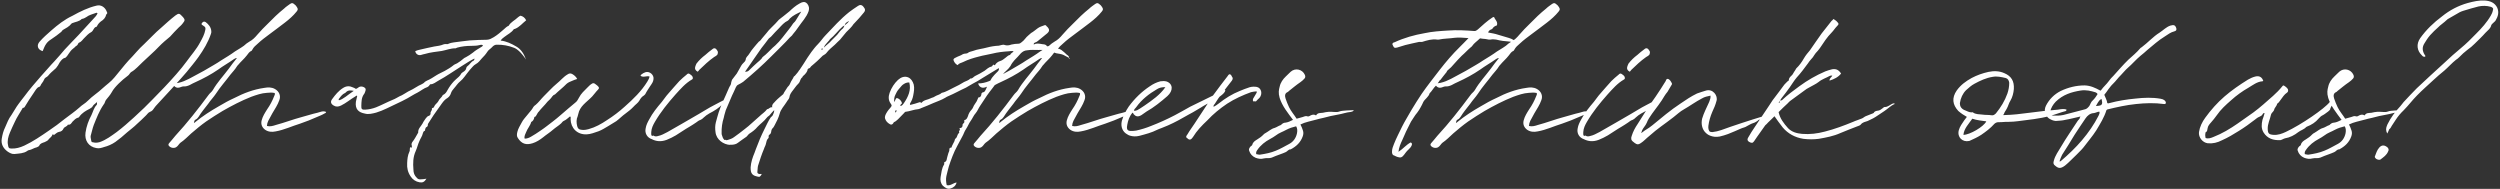 <?xml version="1.0" encoding="UTF-8"?> <svg xmlns="http://www.w3.org/2000/svg" width="728" height="55" viewBox="0 0 728 55" fill="none"><rect x="0" y="0" width="728" height="55" fill="#333333" stroke="none"/> <path d="M4.264 44.84C5.56 44.696 6.856 44.696 7.912 43.976C8.152 43.736 8.536 43.688 8.776 43.64C9.448 43.448 9.928 43.064 10.648 42.92C10.888 42.776 11.224 42.728 11.416 42.44C11.704 41.72 12.472 41.576 13 41.384C13.528 41.144 13.96 40.952 14.248 40.472C14.68 40.04 15.16 39.704 15.304 39.128H15.448C15.592 39.08 15.544 39.224 15.64 39.368C16.168 39.032 16.6 38.504 17.176 38.408C17.848 38.312 18.232 38.024 18.52 37.4C18.76 36.92 19.528 36.872 19.768 36.296C20.536 36.44 20.776 35.864 21.112 35.432C21.592 34.952 22.072 34.424 22.792 34.232C22.984 34.232 23.032 34.088 23.128 33.944C23.896 32.888 24.952 32.264 26.104 31.688C26.392 31.496 26.872 31.256 26.968 30.968C27.256 30.392 27.784 30.248 28.168 29.72C28.312 30.152 28.264 30.44 28.12 30.584C27.304 31.448 27.112 32.504 26.632 33.512C25.768 35.096 25.144 36.872 24.904 38.6C24.568 40.904 25.816 42.728 28.024 43.112C28.84 43.304 29.56 43.064 30.28 42.824C31.432 42.536 32.632 42.008 33.592 41.336C34.744 40.52 35.896 39.56 37 38.552C37.96 37.736 38.968 37.016 39.88 36.104C40.744 35.288 41.656 34.52 42.424 33.704C42.856 33.32 43.144 32.744 43.72 32.552C44.296 32.36 44.584 31.928 44.872 31.496L45.352 30.872C46.36 29.816 53.464 22.088 54.376 20.936C55.528 19.496 56.68 18.152 57.784 16.616C59.272 14.504 60.616 12.296 61.432 9.848C61.528 9.56 61.576 9.32 61.528 9.032C61.432 7.88 60.712 7.064 59.896 6.44C59.512 6.2 59.128 6.248 58.84 6.68C58.552 6.968 58.648 7.208 59.176 7.448C59.176 7.496 59.224 7.496 59.272 7.544C59.8 7.832 59.896 8.12 59.8 8.648C59.56 9.992 58.936 11.144 58.264 12.344C57.208 14.36 55.672 16.04 54.328 17.912C51.064 22.424 44.2 29.192 41.992 31.4C40.984 32.312 40.024 33.272 39.016 34.184C37.384 35.672 35.752 37.112 33.976 38.456C32.44 39.56 30.856 40.76 29.032 41.384C28.312 41.576 27.736 41.624 27.064 41.432C26.824 41.432 26.632 41.336 26.584 41.048C26.536 40.568 26.344 40.088 26.392 39.608C26.728 38.504 26.92 37.4 27.304 36.392C28.12 34.376 28.888 32.312 30.184 30.44C30.568 30.056 30.568 29.432 30.904 29.048C31.48 28.328 32.056 27.704 32.488 26.936C33.016 25.928 33.832 25.064 34.6 24.296C35.416 23.48 36.28 22.76 37.24 22.04C37.672 21.752 37.816 21.224 38.2 20.984C39.496 20.264 40.456 19.064 41.512 18.104C43.096 16.568 44.776 15.176 46.264 13.592C47.272 12.536 48.424 11.576 49.528 10.664C50.344 9.8 51.112 8.888 51.976 8.072C52.408 7.688 52.936 7.208 53.272 6.728C53.896 5.96 53.896 5.72 53.272 4.952C53.176 4.904 53.128 4.856 53.08 4.76C52.216 3.848 52.072 3.8 51.064 4.52C49.576 5.672 48.232 6.92 46.888 8.12C45.16 9.56 43.672 11.24 42.04 12.776C40.36 14.264 39.016 16.04 37.432 17.624C36.04 19.16 34.744 20.888 33.352 22.52C32.344 23.768 31.048 24.632 29.896 25.688C28.552 26.984 26.872 27.992 25.576 29.336C24.856 30.104 23.896 30.536 23.128 31.304C21.784 32.504 20.296 33.512 18.856 34.616C17.32 35.864 15.832 36.968 14.248 38.024C11.944 39.608 9.64 41.192 7.096 42.392C5.848 42.968 4.648 43.304 3.352 43.256C2.584 43.256 2.44 43.016 2.344 42.296C2.056 41.048 2.392 39.8 2.872 38.648C3.352 37.544 3.832 36.44 4.36 35.384C4.936 34.088 5.752 32.984 6.472 31.688C6.52 31.544 6.568 31.4 6.76 31.4C6.952 31.4 7.048 31.256 7.144 31.208C7.96 29.864 8.824 28.472 9.736 27.176C10.072 26.696 10.408 26.072 10.888 25.592C11.128 25.304 11.608 25.352 11.752 25.016C11.992 24.344 12.568 23.912 12.808 23.24C12.904 22.952 13.144 22.664 13.336 22.568C13.864 22.328 14.152 21.896 14.488 21.512C15.064 20.888 15.736 20.408 16.312 19.832C16.744 19.304 17.08 18.776 17.368 18.2C17.8 17.624 18.136 17.048 18.904 16.856C19.144 16.856 19.288 16.52 19.528 16.328C19.912 15.848 20.2 15.272 20.584 14.84C21.016 14.264 21.64 13.976 22.024 13.496C22.216 13.352 22.552 13.208 22.648 12.92C22.744 12.728 22.84 12.488 23.08 12.392C23.752 12.152 24.088 11.48 24.616 11C25.192 10.424 25.768 9.752 26.536 9.368C27.256 8.984 27.256 7.928 28.12 7.784L28.216 7.688C28.456 7.112 28.888 6.632 29.368 6.248C30.136 5.768 30.712 5.192 30.904 4.328C30.952 4.088 31.24 4.04 31.24 3.752L30.952 3.08C30.472 2.072 29.368 1.304 28.12 1.64C25.624 2.216 23.32 3.368 21.064 4.616C18.808 5.672 16.84 7.208 14.92 8.888C13.768 9.896 12.568 10.952 11.56 12.104C10.552 13.208 10.984 14.504 12.424 14.888C13.144 13.016 13.624 12.248 14.92 11.432C15.976 10.76 16.888 10.04 17.848 9.272C17.992 9.128 18.088 8.888 18.28 8.744C19.192 8.216 20.152 7.736 20.824 6.872C20.872 6.776 20.968 6.776 21.064 6.728C21.976 6.344 23.032 6.296 23.8 5.528C23.848 5.48 23.896 5.528 23.992 5.48C24.376 5.432 24.76 5.192 25.096 5C25.96 4.328 26.968 4.136 27.976 3.752C28.12 3.656 28.264 3.752 28.408 3.896C28.12 4.52 27.64 5.048 27.16 5.528L22.84 10.232C21.496 11.576 20.2 13.016 18.856 14.408C17.848 15.56 16.888 16.76 15.832 17.864C14.488 19.256 13.24 20.792 11.896 22.232C10.264 24.104 8.632 25.976 7.144 27.992C6.616 28.712 5.944 29.48 5.416 30.248C4.6 31.304 4.072 32.408 3.352 33.464C2.536 34.52 2.008 35.864 1.48 37.112C1 38.072 0.712 39.176 0.52 40.328C0.232 41.96 0.952 43.208 2.2 44.12C2.824 44.552 3.544 44.936 4.264 44.84ZM28.312 29.72C28.312 29.672 28.312 29.624 28.36 29.624L28.408 29.672L28.36 29.72H28.312ZM51.282 42.872C51.858 42.536 52.05 41.96 52.53 41.576C53.682 40.808 54.642 39.8 55.698 38.84C57.09 37.64 58.53 36.44 60.018 35.384C61.602 34.28 63.186 33.32 64.818 32.312C67.506 30.776 70.242 29.336 73.17 28.184C74.658 27.656 76.098 27.128 77.73 27.032C78.45 26.984 79.218 26.888 79.986 27.08C80.13 27.416 79.986 27.752 79.842 27.992C79.314 29.336 78.642 30.632 77.826 31.784C77.154 32.84 76.482 33.896 76.194 35.048C75.906 36.152 76.29 37.112 77.202 37.784C78.114 38.408 79.17 38.504 80.274 38.264C82.722 37.832 85.026 36.728 87.378 36.008C89.106 35.432 90.738 34.76 92.37 34.04C93.042 33.752 93.81 33.464 94.434 33.08C94.626 32.984 94.962 32.888 94.962 32.6C94.05 32.168 93.234 32.648 92.418 32.84C90.882 33.176 89.346 33.704 87.858 34.088C85.314 34.76 82.866 35.72 80.322 36.392C79.458 36.68 78.642 36.92 77.73 36.68C77.778 36.104 77.874 35.672 78.114 35.192L79.314 32.984C80.034 31.736 80.85 30.584 81.33 29.192C81.858 27.896 81.282 26.6 80.082 25.928C79.074 25.352 78.018 25.4 76.962 25.592C73.842 26.024 70.962 27.128 68.178 28.568C66.69 29.24 65.202 30.056 63.762 30.92C61.314 32.312 59.01 33.8 56.898 35.528C56.754 35.672 56.658 35.816 56.466 35.72C56.562 35.336 56.61 34.952 56.994 34.808C57.33 34.664 57.618 34.328 57.81 34.04C58.626 32.696 59.682 31.448 60.642 30.2C61.314 29.192 62.178 28.328 62.85 27.32C64.146 25.304 65.73 23.576 67.122 21.704C67.746 20.936 68.418 20.264 68.946 19.4C69.042 19.208 69.186 19.064 69.33 18.92C70.098 17.96 71.106 17.144 71.874 16.136C72.258 15.656 72.594 15.032 73.266 14.792C73.314 14.744 73.362 14.6 73.458 14.504C73.842 13.736 74.466 13.208 75.09 12.68C76.146 11.672 77.346 10.808 78.498 9.944C80.034 8.84 81.474 7.688 82.962 6.584C84.21 5.624 85.41 4.568 86.37 3.368C86.802 2.84 86.802 2.6 86.466 2.072C86.274 1.832 86.13 1.544 85.842 1.352C85.266 0.824 85.026 0.776 84.45 1.16C83.874 1.592 83.25 1.976 82.722 2.504C81.042 3.848 79.458 5.384 77.97 6.92C76.914 7.928 75.906 8.984 74.946 10.088C74.274 10.904 73.554 11.624 72.642 12.104C72.306 12.296 72.018 12.488 71.778 12.68C70.818 13.64 69.57 14.216 68.418 14.984C67.122 15.944 65.73 16.76 64.338 17.624C63.666 18.056 62.994 18.536 62.274 18.92C60.354 20.072 58.434 21.176 56.466 22.184C54.546 23.24 52.626 24.296 50.37 24.296C50.61 25.256 51.426 25.784 52.386 25.448C52.722 25.352 53.058 25.16 53.49 25.16C54.114 25.208 54.69 25.016 55.218 24.776C55.842 24.392 56.466 24.152 57.042 23.864C59.25 22.856 61.506 21.656 63.522 20.264C64.962 19.208 66.594 18.296 68.082 17.24C68.322 17.096 68.562 16.904 68.994 16.904C68.13 18.008 67.314 18.968 66.642 19.976C65.058 22.088 63.282 23.96 61.986 26.216C61.65 26.792 61.074 27.128 60.69 27.704C57.666 31.784 54.498 35.816 51.042 39.56C50.466 40.232 49.89 41 49.266 41.672C49.074 41.912 48.978 42.104 49.122 42.392C49.602 43.064 50.61 43.256 51.282 42.872ZM122.213 53.096C123.125 53.24 123.605 52.952 124.181 52.04C123.557 52.184 122.981 52.184 122.309 52.232C121.925 52.232 121.637 52.088 121.397 51.8C120.677 51.128 120.389 50.312 120.389 49.352C120.245 47.528 120.245 45.752 121.061 43.976C121.493 43.016 121.685 42.008 122.165 41C122.453 40.28 122.981 39.608 123.125 38.84C123.221 38.6 123.269 38.216 123.701 38.072C123.845 38.024 123.749 37.832 123.797 37.688C123.893 37.4 123.941 37.064 124.277 36.968C124.469 36.824 124.613 36.68 124.565 36.44C124.565 36.104 124.757 35.864 124.949 35.576C125.381 34.856 125.813 34.232 126.245 33.56C127.061 32.36 127.877 31.256 128.693 30.104C129.173 29.432 129.653 28.904 130.325 28.52C130.805 28.184 131.141 27.704 131.285 27.224C131.477 26.6 131.813 26.168 132.197 25.736C132.821 25.064 133.253 24.296 133.973 23.72C134.501 23.288 134.885 22.856 135.317 22.28C135.797 21.656 136.277 20.984 136.805 20.36C137.381 19.784 137.861 19.016 138.533 18.68C139.349 18.248 139.781 17.576 140.309 17C140.885 16.424 141.413 15.848 141.845 15.176C142.181 14.552 142.853 14.216 143.285 13.736C143.573 13.4 144.053 13.016 144.581 13.016C146.405 12.968 148.133 13.304 149.717 13.928C150.773 14.36 151.541 15.224 152.213 16.04C152.549 16.472 152.885 16.856 153.173 17.336C152.597 15.752 151.781 14.36 150.341 13.544C148.949 12.728 147.509 12.008 145.781 11.816C146.117 11.288 146.549 11 146.933 10.712C147.845 9.992 148.949 9.512 149.621 8.504C149.669 8.456 149.861 8.456 149.957 8.408C151.301 7.88 152.117 6.776 153.221 5.912C152.837 5.144 152.309 4.76 151.589 4.568C151.301 4.664 151.061 4.856 150.821 5.048C149.957 5.912 148.757 6.392 148.133 7.496C147.509 7.736 147.125 8.216 146.597 8.648C145.733 9.416 144.821 10.184 143.813 10.808C143.141 11.192 142.613 11.528 141.797 11.576C140.165 11.576 138.533 11.672 136.805 11.768C135.317 11.912 133.733 12.152 132.149 12.344C131.669 12.44 131.141 12.488 130.661 12.728C130.469 12.824 130.181 12.92 129.989 12.824C129.701 12.776 129.413 12.872 129.173 12.92C128.309 13.304 127.349 13.4 126.437 13.544C125.045 13.784 123.701 14.168 122.309 14.456C121.829 14.552 121.349 14.696 120.917 14.888C121.061 15.752 121.829 16.232 122.645 15.992C123.029 15.896 123.365 15.752 123.749 15.704C125.333 15.224 127.013 15.08 128.645 14.84C129.941 14.6 131.285 14.024 132.677 14.072C132.773 14.024 132.965 13.928 133.109 13.88C134.453 13.496 135.893 13.352 137.285 13.352C138.053 13.304 138.773 13.352 139.493 13.16C139.877 13.064 140.261 12.92 140.645 13.208C140.501 13.496 140.261 13.64 140.069 13.736C139.253 14.216 138.437 14.696 137.717 15.32C137.045 15.848 136.373 16.28 135.653 16.664C135.461 16.76 135.221 16.856 135.125 16.952C134.453 17.528 133.829 18.008 133.109 18.44C132.677 18.632 132.197 18.824 131.909 19.112C131.141 19.736 130.325 20.168 129.509 20.648C128.741 21.08 127.877 21.416 127.109 21.896C126.197 22.472 125.285 23.096 124.325 23.48C124.133 23.576 123.941 23.672 123.749 23.816C123.125 24.584 122.117 24.728 121.397 25.256C120.581 25.784 119.765 26.216 118.853 26.648C118.037 27.08 117.269 27.704 116.357 28.04C115.685 28.376 115.061 28.808 114.389 29.048C112.757 29.72 111.173 30.584 109.493 31.256C108.485 31.64 107.429 31.88 106.325 31.928C105.413 31.976 105.173 31.784 105.221 30.824C105.269 29.624 105.221 28.472 105.989 27.416C106.229 27.176 106.277 26.792 106.421 26.456C106.469 26.264 106.517 26.072 106.469 25.88C106.181 25.256 105.125 25.016 104.549 25.352C104.213 25.544 104.021 25.784 103.637 25.88C103.397 25.688 103.109 25.592 102.773 25.448C101.861 25.016 100.949 24.968 99.941 25.592C98.597 26.408 97.637 27.608 96.725 28.856C96.149 29.624 96.341 30.248 97.157 30.728C97.829 31.16 98.549 31.112 99.317 30.728C100.805 30.008 102.053 28.904 103.541 28.04C103.637 27.944 103.781 27.752 104.021 27.944C103.925 28.472 103.733 29.048 103.637 29.624C103.349 31.832 104.453 32.744 106.277 33.08C107.285 33.368 108.437 33.08 109.541 32.792C111.653 32.168 113.573 31.064 115.589 30.152C116.597 29.72 117.653 29.144 118.661 28.616C119.621 28.088 120.533 27.464 121.541 26.984C122.549 26.456 123.413 25.688 124.469 25.352C124.757 25.208 124.949 25.016 125.093 24.776C125.189 24.68 125.189 24.536 125.381 24.536C126.245 24.536 126.869 23.912 127.589 23.528C129.989 22.232 132.197 20.648 134.501 19.208C135.749 18.44 136.853 17.672 138.149 17.048C138.197 17.336 138.005 17.624 137.909 17.672C137.141 17.96 136.805 18.824 136.085 19.304C135.989 19.4 135.845 19.496 135.797 19.736C135.749 20.312 135.317 20.696 134.837 20.984C134.645 21.128 134.357 21.272 134.261 21.512C133.925 22.184 133.301 22.616 132.773 23.096C131.957 23.816 131.285 24.68 130.757 25.496C130.229 26.264 129.989 27.224 128.981 27.656C128.933 27.656 128.933 27.704 128.933 27.704C128.645 28.376 127.925 28.76 127.637 29.48C127.349 30.008 126.821 30.296 126.533 30.824C126.389 31.064 126.389 31.4 125.957 31.448C125.861 31.448 125.765 31.544 125.765 31.592C125.909 32.168 125.285 32.504 125.381 32.984C125.381 33.368 125.237 33.56 124.949 33.704C124.469 33.8 124.229 34.184 123.941 34.52C123.653 35 123.269 35.432 123.077 35.912C122.597 36.824 121.685 37.448 121.781 38.6C121.781 38.648 121.733 38.648 121.733 38.696C121.157 39.656 120.725 40.568 120.053 41.384C119.861 41.72 119.765 42.056 119.909 42.392C119.957 42.632 120.005 42.872 119.717 43.064C119.621 43.016 119.717 42.824 119.573 42.824C119.141 43.208 119.477 43.736 119.237 44.12C118.709 45.224 118.613 46.376 118.565 47.48C118.469 48.92 118.757 50.168 119.573 51.368C120.149 52.28 121.061 52.904 122.213 53.096ZM98.693 29.192C98.549 29 98.597 28.856 98.789 28.664C99.269 28.04 99.701 27.416 100.469 27.08C100.565 27.032 100.661 26.984 100.709 26.888C101.381 26.168 102.197 26.312 103.013 26.456C101.285 27.608 99.845 29 98.693 29.192ZM155.07 41.72C156.174 41.384 157.23 40.712 158.142 39.992C159.054 39.224 160.11 38.6 161.022 37.784C161.79 37.112 162.654 36.632 163.422 35.912C163.662 35.576 163.95 35.288 164.286 35.144C164.766 34.952 165.15 34.568 165.534 34.28C165.726 34.136 165.822 33.896 166.11 33.944C166.254 34.184 166.158 34.472 166.158 34.712C166.206 37.256 168.03 39.224 170.814 39.128C172.014 39.08 173.166 38.6 174.318 38.216C175.326 37.832 176.19 37.256 177.102 36.728L179.454 35.288C180.414 34.568 181.23 33.704 182.19 33.032C182.958 32.456 183.774 31.832 184.446 31.112C185.022 30.44 185.79 30.008 186.222 29.24C186.51 28.664 186.942 28.136 187.518 27.8C187.662 27.704 187.806 27.512 187.902 27.416C188.334 26.552 188.862 25.832 189.342 25.064C189.774 24.44 190.254 23.816 190.302 23.048C190.494 21.8 189.15 20.648 187.95 21.032C187.518 21.176 187.086 21.416 186.75 21.704C186.606 21.848 186.51 21.944 186.558 22.088C187.374 22.664 188.238 21.992 189.15 22.28C189.054 22.856 188.766 23.288 188.526 23.72C186.798 26.552 184.398 28.856 181.902 31.064C180.318 32.504 178.542 33.848 176.718 35C175.086 36.104 173.358 37.064 171.438 37.592C170.718 37.784 169.998 37.928 169.23 37.784C168.51 37.736 168.222 37.304 168.078 36.728C167.838 35.768 167.79 34.76 168.222 33.848C168.27 33.608 168.366 33.368 168.414 33.128C168.606 32.12 169.182 31.256 169.854 30.536C170.67 29.672 171.63 28.952 172.446 28.088C173.022 27.464 173.502 26.744 174.126 26.12C174.606 25.64 174.462 25.4 173.934 24.92L173.502 24.584C172.926 24.104 172.686 24.104 172.11 24.536C171.726 24.776 171.438 25.16 171.054 25.496C170.142 26.408 169.182 27.272 168.606 28.424C168.318 28.952 168.03 29.528 167.55 29.864C166.83 30.44 166.158 31.016 165.486 31.592C163.998 32.84 162.558 34.184 160.974 35.384C159.822 36.248 158.67 37.208 157.422 38.024C156.51 38.648 155.598 39.272 154.638 39.8C154.062 40.136 153.438 40.376 152.814 40.376C152.718 40.232 152.718 40.136 152.718 40.04C152.718 39.464 153.006 38.984 153.198 38.504C153.582 37.448 154.398 36.632 154.686 35.528C155.262 35.24 155.502 34.712 155.598 34.136C155.598 34.04 155.694 34.04 155.79 33.992C156.078 33.944 156.078 33.656 156.222 33.512C156.462 33.128 156.606 32.744 156.942 32.456C157.47 31.736 158.142 31.112 158.766 30.392C159.198 29.864 159.63 29.336 160.158 28.904C160.686 28.424 160.878 27.704 161.598 27.512C162.654 26.456 163.902 25.544 164.958 24.44C165.438 24.008 166.014 23.768 166.638 23.528C167.07 23.336 167.55 23.144 168.078 23C167.742 22.328 167.214 21.896 166.638 21.56C166.206 21.32 165.774 21.32 165.294 21.656C164.046 22.376 163.182 23.528 162.078 24.392C160.734 25.496 159.582 26.84 158.382 27.992C157.518 28.856 156.846 29.816 155.982 30.536C155.598 30.776 155.31 31.112 155.118 31.496C154.686 32.216 154.014 32.84 153.486 33.56C152.958 34.232 152.334 34.856 151.95 35.624C151.47 36.536 150.894 37.4 150.654 38.408C150.51 39.032 150.414 39.656 150.798 40.184C151.902 41.912 153.198 42.296 155.07 41.72ZM203.187 20.888C203.379 20.744 203.475 20.504 203.619 20.36C204.963 19.064 206.355 17.72 207.939 16.616C208.275 16.424 208.611 16.232 208.851 15.992C208.947 15.8 209.043 15.56 209.043 15.368C209.091 15.128 208.995 14.84 208.851 14.696C208.515 14.072 207.987 13.832 207.459 14.312C206.739 14.84 206.019 15.416 205.395 15.992C204.435 16.712 203.571 17.528 202.803 18.536C202.659 18.824 202.515 19.208 202.419 19.544C202.275 20.168 202.611 20.6 203.187 20.888ZM211.779 28.664C210.483 29.288 209.187 29.96 207.843 30.68C206.403 31.4 204.963 32.36 203.523 33.176C200.451 34.952 197.427 36.728 194.355 38.456C193.443 38.936 192.579 39.416 191.618 39.608C191.283 39.704 190.803 39.848 190.227 39.464L189.843 39.608C189.747 39.368 189.651 39.224 189.651 39.224C189.651 38.888 189.603 38.648 189.651 38.408C189.699 37.352 190.179 36.392 190.707 35.48C192.387 32.6 194.499 30.008 196.707 27.512C198.195 25.88 199.587 24.248 201.507 23.144C201.651 23.096 201.795 22.856 201.747 22.712C201.747 22.088 201.219 21.848 200.787 21.512C200.403 21.272 200.163 21.512 199.923 21.752C199.203 22.328 198.483 22.952 197.811 23.624C196.755 24.824 195.651 26.024 194.595 27.272C193.923 27.992 193.347 28.904 192.723 29.672C191.331 31.304 190.035 32.888 189.027 34.808C188.595 35.576 188.163 36.44 188.019 37.352C187.683 38.84 188.499 40.088 189.795 40.52C191.091 41.192 192.531 41.336 194.163 40.712C195.027 40.376 195.987 39.896 196.803 39.416C198.147 38.6 199.395 37.688 200.835 36.872C201.411 36.488 202.131 36.104 202.707 35.672C203.139 35.336 203.523 35.048 204.003 34.904C204.291 34.76 204.627 34.568 204.915 34.232C205.395 33.8 205.923 33.368 206.547 33.032C207.987 32.312 209.427 31.4 210.579 30.152C210.675 30.008 210.867 29.864 211.059 29.912C211.971 29.96 212.163 29.336 212.643 28.808C212.307 28.616 212.115 28.52 211.779 28.664ZM251.32 1.832C250.936 1.4 250.408 1.304 249.832 1.736C248.92 2.312 248.056 2.936 247.288 3.512C244.744 5.528 242.632 7.928 240.472 10.184C239.608 11.048 239.032 12.008 238.168 12.872C237.448 13.592 236.872 14.36 236.248 15.176L235.096 16.856C234.376 18.008 233.656 19.16 232.888 20.264C232.84 20.312 232.792 20.408 232.744 20.456C232.696 20.456 232.696 20.504 232.648 20.552C232.36 21.128 231.832 21.56 231.448 22.088C231.4 22.088 231.352 22.136 231.304 22.184C231.112 22.28 231.064 22.568 230.968 22.712C230.968 22.76 230.968 22.76 230.92 22.808C230.536 23.384 230.2 23.96 229.96 24.584C229.768 25.016 229.336 25.256 229.192 25.592C228.856 26.168 228.376 26.744 228.088 27.416C227.368 28.04 226.552 28.664 225.88 29.384C225.496 29.912 224.68 30.296 224.872 31.256C224.2 31.064 223.912 31.832 223.384 31.784C222.76 32.648 221.848 33.176 221.128 33.896C219.64 35.144 218.344 36.488 216.856 37.592C215.8 38.408 214.792 39.224 213.736 39.944C213.16 40.376 212.536 40.568 211.912 40.76C211.672 40.856 211.48 40.856 211.24 40.712C211.144 40.712 211 40.712 210.904 40.76L210.76 40.52C210.52 40.28 210.376 39.848 210.184 39.224C210.136 39.08 210.136 38.936 210.136 38.792C210.088 37.256 210.28 35.768 210.76 34.28C210.856 33.752 211 33.272 211.144 32.792C211.24 32.552 211.24 32.36 211.336 32.12L213.16 27.848C213.544 27.032 213.928 26.264 214.264 25.448C214.408 25.16 214.6 24.824 214.936 24.68C215.464 24.44 215.992 24.104 216.424 23.816C217.816 22.616 219.304 21.416 220.648 20.168C221.992 18.968 223.288 17.72 224.584 16.424C225.976 15.08 227.32 13.688 228.712 12.296C229.144 11.864 229.576 11.336 230.008 10.904C230.296 10.616 230.68 10.376 230.872 9.992C231.448 9.32 231.976 8.648 232.456 7.928C233.512 6.344 234.856 5.048 235.48 3.224C235.72 2.36 235.576 1.784 235.096 1.112C234.616 0.584 234.184 0.44 233.416 0.728C233.272 0.824 233.032 0.92 232.84 1.016C231.688 1.64 230.776 2.456 229.864 3.32L228.136 4.712C227.704 5.096 227.176 5.384 226.792 5.768C226.168 6.536 225.4 7.256 224.728 7.928C224.104 8.504 223.624 9.08 223.144 9.704C222.664 10.184 222.28 10.808 221.848 11.24C221.656 11.528 221.416 11.816 221.128 12.056C221.128 12.056 221.08 12.056 221.08 12.008C220.6 12.584 220.072 13.112 219.592 13.736C219.064 14.36 218.584 14.984 218.152 15.704C217.864 16.28 217.192 16.568 217.144 17.384C217.096 17.72 216.712 18.152 216.424 18.392C215.944 18.824 215.704 19.4 215.368 19.976C215.128 20.456 214.84 20.936 214.552 21.416C214.072 22.088 213.592 22.616 213.16 23.24C213.016 23.528 213.016 23.816 212.92 24.056C212.92 24.344 212.824 24.536 212.728 24.776C212.584 25.064 212.392 25.256 212.296 25.544C211.672 26.984 211.048 28.424 210.376 29.864C209.944 30.824 209.608 31.784 209.272 32.744C208.984 33.752 208.696 34.664 208.456 35.624C208.216 36.584 208.216 37.496 208.36 38.504C208.6 40.664 210.664 42.104 212.632 42.2C212.584 42.2 212.536 42.152 212.488 42.152H213.112C213.736 42.104 214.36 42.008 214.888 41.576C215.704 40.952 216.568 40.376 217.384 39.8C217.72 39.512 217.864 39.176 218.2 38.936C219.112 38.36 219.928 37.736 220.6 36.92C221.416 36.056 222.472 35.336 223.24 34.328C223.528 33.896 224.056 33.752 224.344 33.272C224.68 32.84 225.064 32.456 225.448 32.072V32.168C225.448 32.648 225.256 33.032 225.064 33.464C224.968 33.8 224.632 33.944 224.44 34.184C223.672 35.288 223.192 36.488 222.568 37.688C221.656 39.512 220.84 41.432 220.12 43.4C219.976 43.784 219.88 44.12 219.736 44.456C219.16 45.8 218.68 47.24 218.584 48.728C218.584 49.496 218.584 50.312 219.256 50.888C219.64 51.176 220.072 51.32 220.552 51.416C221.224 51.608 221.368 51.464 221.8 50.744C221.704 50.552 221.416 50.696 221.224 50.696C220.744 50.6 220.456 50.456 220.552 49.928C220.648 49.352 220.6 48.776 220.744 48.248C221.272 46.568 221.8 44.936 222.472 43.352C222.616 42.824 222.952 42.392 223.048 41.816C223.192 41.288 223.24 40.76 223.624 40.376C223.816 40.232 223.912 39.944 223.816 39.656C223.816 39.464 223.912 39.32 224.056 39.224C224.44 38.984 224.536 38.648 224.584 38.264C224.632 37.832 224.776 37.544 225.064 37.256C225.304 37.064 225.4 36.728 225.592 36.44C226.168 35.384 226.696 34.328 227.032 33.128C227.368 31.784 228.376 30.824 229.048 29.72C229.288 29.24 229.768 28.856 229.864 28.376C229.96 27.464 230.488 26.84 230.968 26.216C231.448 25.64 231.832 24.968 232.456 24.392C232.648 24.152 232.84 23.96 232.936 23.624C233.032 23.288 233.224 22.952 233.416 22.664C233.464 22.664 233.512 22.616 233.56 22.616C233.656 22.472 233.752 22.328 233.8 22.184C233.992 21.992 234.136 21.848 234.328 21.704C234.712 21.272 235.144 20.792 235.192 20.168C235.24 20.12 235.288 20.072 235.336 20.024L235.384 19.976C235.768 19.88 236.008 19.64 236.152 19.352C236.728 18.824 237.4 18.344 237.976 17.768C238.552 17.288 238.984 16.76 239.56 16.232C239.848 15.992 240.328 15.848 240.616 15.464C241.336 14.504 242.248 13.784 243.112 13.016C243.592 12.488 244.072 12.104 244.6 11.576C245.176 10.856 245.8 10.088 246.424 9.368C247.24 8.552 248.008 7.88 248.584 6.968C248.68 6.872 248.776 6.824 248.824 6.728C249.736 5.768 250.696 4.76 251.512 3.704C252.088 3.032 251.992 2.6 251.32 1.832ZM217.96 19.448C218.008 19.4 220.984 15.032 221.752 13.976C222.472 13.112 223.144 12.152 223.816 11.288C224.056 11 224.392 10.856 224.536 10.664C225.352 9.8 226.072 8.936 226.888 8.168C227.608 7.4 228.376 6.488 229.432 6.008C229.624 5.912 229.816 5.624 229.96 5.432C230.92 4.472 232.12 3.944 233.32 3.368C233.176 3.656 233.032 3.896 232.84 4.136C232.504 4.76 232.072 5.336 231.688 6.008C231.496 6.344 231.208 6.536 230.968 6.824C230.584 7.448 230.152 7.976 229.72 8.552C228.424 10.136 227.272 11.864 225.736 13.256C225.496 13.448 225.208 13.688 225.016 13.88C224.104 14.744 223.24 15.752 222.136 16.568C221.896 16.76 221.848 17.048 221.656 17.192C221.368 17.528 220.936 17.864 220.552 18.2C219.736 18.968 218.872 19.688 218.104 20.504C217.816 20.792 217.432 20.936 216.952 20.888L217.96 19.448ZM245.992 7.352C246.136 6.728 246.376 6.584 247.24 6.104C247.096 6.488 246.424 7.064 245.992 7.352ZM245.416 8.312C244.792 8.792 244.312 9.464 243.784 10.136C243.304 10.664 242.68 11.192 242.2 11.72C241.48 12.584 240.616 13.112 239.896 13.88C240.088 13.304 240.424 12.872 240.808 12.488C241.048 12.248 241.288 11.96 241.528 11.672C241.576 11.624 241.576 11.528 241.672 11.432C243.016 10.376 244.024 8.888 245.368 7.736C245.512 7.592 245.752 7.544 245.944 7.4C245.752 7.736 245.656 8.12 245.416 8.312ZM239.464 14.552C239.368 14.504 239.224 14.504 239.224 14.504C239.224 14.312 239.272 14.216 239.32 14.072C239.416 14.12 239.464 14.12 239.56 14.12C239.512 14.264 239.464 14.408 239.464 14.552ZM276.834 54.872C277.698 54.632 278.322 54.056 278.562 53.144C277.602 53.24 276.786 54.2 275.682 53.912C275.49 53.048 275.394 52.136 275.586 51.272C275.826 50.36 276.018 49.4 276.306 48.44C276.978 46.424 277.698 44.408 278.754 42.488C279.282 41.576 279.666 40.712 280.194 39.8C280.626 39.08 280.818 38.264 281.298 37.592C281.826 36.824 282.114 35.96 282.642 35.24C283.218 34.472 283.506 33.608 284.13 32.936C284.658 32.312 284.946 31.496 285.378 30.872C286.338 29.528 287.106 28.136 288.114 26.84C289.458 25.16 290.658 23.384 291.954 21.704C292.626 20.84 293.634 20.216 294.258 19.208C294.546 18.584 294.978 18.008 295.41 17.528C296.082 16.856 296.706 16.184 297.282 15.512C297.81 15.032 298.29 14.696 299.106 14.648C300.21 14.456 301.314 14.552 302.418 14.552C303.234 14.552 304.098 14.408 304.866 14.84C304.962 14.888 305.106 14.936 305.25 14.888C305.73 14.744 306.066 15.032 306.498 15.128C306.882 15.272 307.218 15.416 307.602 15.512C308.322 15.656 309.042 15.704 309.666 15.992C310.242 16.328 310.77 16.568 311.298 16.856C311.346 16.424 311.058 16.184 310.674 15.944L309.906 15.224C309.426 14.84 308.898 14.264 308.178 14.216C307.506 14.168 306.882 13.784 306.258 13.592C305.778 13.448 305.346 13.352 304.914 13.496C304.482 12.728 303.618 12.968 303.042 12.776C302.418 12.68 301.698 12.584 301.026 12.968C300.978 12.632 301.17 12.488 301.41 12.392C301.794 12.248 302.082 12.104 302.37 11.816C303.282 11.096 304.098 10.376 305.01 9.656C305.538 9.176 305.634 8.744 305.298 8.216C305.154 7.976 304.962 7.784 304.722 7.592C304.626 7.352 304.386 7.256 304.146 7.352C303.426 7.64 302.754 7.784 302.13 8.264C301.506 8.696 300.978 9.224 300.258 9.608L299.49 10.28C298.722 10.856 298.29 11.768 297.426 12.344C297.186 12.536 296.946 12.728 296.562 12.728C295.89 12.728 295.218 12.824 294.546 12.968C293.874 13.208 293.202 13.352 292.434 13.064C292.194 12.968 291.906 13.064 291.618 13.112C291.33 13.16 291.09 13.256 290.85 13.304C289.698 13.352 288.546 13.544 287.442 13.832C286.098 14.216 284.658 14.312 283.314 14.84C282.786 15.032 282.306 15.032 281.826 15.416C281.49 15.704 280.818 15.512 280.338 15.8C279.714 16.232 278.994 16.376 278.322 16.76C277.65 17.048 277.506 17.288 277.794 17.864C278.034 18.296 278.322 18.728 278.898 18.968C279.282 18.344 279.954 18.344 280.482 18.056C281.922 17.336 283.506 16.856 285.042 16.472C286.386 16.088 287.634 15.944 288.978 15.608C290.514 15.224 292.098 15.032 293.73 14.936C294.21 14.888 294.69 14.792 295.17 14.936C294.882 15.368 294.306 15.464 294.162 15.992C293.586 16.04 293.25 16.52 292.818 16.808C292.338 17.144 291.906 17.576 291.378 17.72C290.562 17.96 290.034 18.392 289.698 19.016C289.458 18.968 289.266 18.632 289.122 18.968C288.978 19.112 288.882 19.352 288.786 19.352C287.922 19.544 287.346 20.12 286.722 20.6C285.81 21.176 284.946 21.656 283.938 22.136C283.506 22.328 283.218 22.952 282.594 22.856C282.066 23.384 281.394 23.576 280.77 23.864C279.762 24.488 278.802 25.016 277.746 25.496C276.594 26.024 275.49 26.792 274.242 27.032C273.666 27.608 272.898 27.656 272.226 28.088C271.89 28.376 271.362 28.424 271.026 28.616C270.114 29.096 269.01 29.048 268.338 29.96C268.098 29.816 267.906 29.672 267.618 29.816C266.85 30.104 266.082 30.296 265.314 30.488C265.17 30.536 265.026 30.584 264.978 30.44C264.93 30.296 265.026 30.152 265.074 30.008C265.506 29.336 265.794 28.568 265.938 27.752C266.13 26.744 266.322 25.688 266.082 24.632C265.794 23.672 265.314 22.904 264.45 22.52C263.346 22.088 262.338 22.52 261.474 23.288C260.418 24.296 259.602 25.544 259.074 26.984C258.69 28.088 258.642 29.144 259.362 30.152C259.794 30.776 259.746 30.776 259.218 31.448C258.642 32.072 258.162 32.744 257.826 33.512C257.73 33.848 257.634 34.136 257.73 34.52C257.97 35.288 258.45 35.768 259.122 36.152C259.458 36.392 259.89 36.296 260.13 35.864C260.226 35.576 260.466 35.48 260.706 35.384C260.946 35.24 261.234 34.952 261.522 34.712C262.098 34.088 262.722 33.464 263.346 32.84C263.442 32.696 263.538 32.552 263.73 32.552C264.978 32.408 266.13 31.88 267.426 31.784C267.714 31.736 268.05 31.592 268.338 31.448C269.538 30.968 270.642 30.536 271.794 30.008C272.898 29.528 274.146 29.144 275.25 28.472C275.538 28.28 275.874 28.088 276.258 27.944C277.986 27.224 279.522 26.312 281.25 25.544C281.874 25.208 282.498 24.776 283.218 24.392C284.178 23.912 285.234 23.288 286.194 22.664C287.778 21.752 289.266 20.744 290.85 19.832C291.042 20.456 290.61 20.744 290.274 21.08C289.362 21.992 288.45 22.904 288.162 24.2C288.162 24.296 288.114 24.344 288.066 24.44C287.586 24.824 287.346 25.352 287.154 25.88C286.962 26.264 286.77 26.792 286.386 26.84C285.81 26.936 285.762 27.272 285.762 27.608C285.618 28.136 285.378 28.376 284.898 28.376C284.658 28.808 284.61 29.192 284.418 29.48L283.602 30.728C283.41 31.16 283.218 31.64 282.93 31.928C282.402 32.504 282.066 33.08 281.874 33.8C281.682 34.232 281.538 34.808 280.914 34.952C280.77 35 280.722 35.192 280.818 35.336C280.866 35.624 280.722 35.816 280.482 36.008C280.29 36.152 280.29 36.344 280.29 36.584C280.242 37.064 280.002 37.304 279.33 37.304C279.954 37.784 278.898 38.216 279.378 38.648C279.33 38.696 279.282 38.744 279.186 38.792C278.706 39.224 278.802 39.896 278.322 40.28C278.082 40.472 277.986 40.76 277.938 41.096C277.65 41.72 277.266 42.296 277.074 42.92C277.074 42.968 276.978 43.016 276.93 43.016C276.498 42.92 276.498 43.304 276.45 43.496C276.498 43.928 276.306 44.216 276.162 44.6L275.874 45.608C275.634 46.232 275.826 47 274.962 47.24C274.914 47.528 275.01 47.768 274.914 47.912C274.194 49.064 274.146 50.312 273.906 51.56C273.762 52.472 273.906 53.384 274.578 54.104C275.202 54.632 275.922 55.208 276.834 54.872ZM311.346 17.144C311.394 17.144 311.49 17.096 311.442 17.048C311.49 16.904 311.442 16.856 311.298 16.856C311.202 17 311.25 17.048 311.346 17.144ZM262.146 30.824C262.146 30.44 262.482 30.344 262.674 30.056C262.434 29.288 261.954 28.76 261.138 28.52C260.706 28.808 260.706 29.336 260.418 29.72C260.322 29.192 260.37 28.184 260.754 27.56C260.994 27.032 261.282 26.456 261.714 25.976C262.098 25.592 262.386 25.112 262.818 24.728C263.394 24.296 263.97 23.96 264.786 24.008C265.362 26.216 264.498 28.136 263.202 30.056C262.626 30.824 262.53 30.824 262.146 30.824ZM260.706 32.792C260.658 32.168 260.658 32.168 261.09 32.12C261.09 32.408 260.946 32.648 260.706 32.792ZM285.751 42.872C286.327 42.536 286.519 41.96 286.999 41.576C288.151 40.808 289.111 39.8 290.167 38.84C291.559 37.64 292.999 36.44 294.487 35.384C296.071 34.28 297.655 33.32 299.287 32.312C301.975 30.776 304.711 29.336 307.639 28.184C309.127 27.656 310.567 27.128 312.199 27.032C312.919 26.984 313.687 26.888 314.455 27.08C314.599 27.416 314.455 27.752 314.311 27.992C313.783 29.336 313.111 30.632 312.295 31.784C311.623 32.84 310.951 33.896 310.663 35.048C310.375 36.152 310.759 37.112 311.671 37.784C312.583 38.408 313.639 38.504 314.743 38.264C317.191 37.832 319.495 36.728 321.847 36.008C323.575 35.432 325.207 34.76 326.839 34.04C327.511 33.752 328.279 33.464 328.903 33.08C329.095 32.984 329.431 32.888 329.431 32.6C328.519 32.168 327.703 32.648 326.887 32.84C325.351 33.176 323.815 33.704 322.327 34.088C319.783 34.76 317.335 35.72 314.791 36.392C313.927 36.68 313.111 36.92 312.199 36.68C312.247 36.104 312.343 35.672 312.583 35.192L313.783 32.984C314.503 31.736 315.319 30.584 315.799 29.192C316.327 27.896 315.751 26.6 314.551 25.928C313.543 25.352 312.487 25.4 311.431 25.592C308.311 26.024 305.431 27.128 302.647 28.568C301.159 29.24 299.671 30.056 298.231 30.92C295.783 32.312 293.479 33.8 291.367 35.528C291.223 35.672 291.127 35.816 290.935 35.72C291.031 35.336 291.079 34.952 291.463 34.808C291.799 34.664 292.087 34.328 292.279 34.04C293.095 32.696 294.151 31.448 295.111 30.2C295.783 29.192 296.647 28.328 297.319 27.32C298.615 25.304 300.199 23.576 301.591 21.704C302.215 20.936 302.887 20.264 303.415 19.4C303.511 19.208 303.655 19.064 303.799 18.92C304.567 17.96 305.575 17.144 306.343 16.136C306.727 15.656 307.063 15.032 307.735 14.792C307.783 14.744 307.831 14.6 307.927 14.504C308.311 13.736 308.935 13.208 309.559 12.68C310.615 11.672 311.815 10.808 312.967 9.944C314.503 8.84 315.943 7.688 317.431 6.584C318.679 5.624 319.879 4.568 320.839 3.368C321.271 2.84 321.271 2.6 320.935 2.072C320.743 1.832 320.599 1.544 320.311 1.352C319.735 0.824 319.495 0.776 318.919 1.16C318.343 1.592 317.719 1.976 317.191 2.504C315.511 3.848 313.927 5.384 312.439 6.92C311.383 7.928 310.375 8.984 309.415 10.088C308.743 10.904 308.023 11.624 307.111 12.104C306.775 12.296 306.487 12.488 306.247 12.68C305.287 13.64 304.039 14.216 302.887 14.984C301.591 15.944 300.199 16.76 298.807 17.624C298.135 18.056 297.463 18.536 296.743 18.92C294.823 20.072 292.903 21.176 290.935 22.184C289.015 23.24 287.095 24.296 284.839 24.296C285.079 25.256 285.895 25.784 286.855 25.448C287.191 25.352 287.527 25.16 287.959 25.16C288.583 25.208 289.159 25.016 289.687 24.776C290.311 24.392 290.935 24.152 291.511 23.864C293.719 22.856 295.975 21.656 297.991 20.264C299.431 19.208 301.063 18.296 302.551 17.24C302.791 17.096 303.031 16.904 303.463 16.904C302.599 18.008 301.783 18.968 301.111 19.976C299.527 22.088 297.751 23.96 296.455 26.216C296.119 26.792 295.543 27.128 295.159 27.704C292.135 31.784 288.967 35.816 285.511 39.56C284.935 40.232 284.359 41 283.735 41.672C283.543 41.912 283.447 42.104 283.591 42.392C284.071 43.064 285.079 43.256 285.751 42.872ZM356.682 26.216C356.586 26.168 356.394 26.168 356.298 26.216C355.29 26.552 354.474 27.08 353.562 27.656L346.602 31.064C345.114 31.928 343.578 32.744 342.09 33.56C339.786 34.76 337.53 35.768 335.178 36.68C333.786 37.256 332.346 37.688 330.858 38.024C330.234 38.12 329.61 38.168 329.034 38.12C328.554 38.072 328.314 37.832 328.218 37.544C328.17 37.352 328.17 37.16 328.17 37.016V36.968C328.17 36.776 328.218 36.536 328.266 36.296C328.506 35.048 328.842 33.896 329.802 32.792C329.993 32.936 330.09 33.128 330.138 33.272C330.666 33.848 331.29 34.184 332.394 33.512L333.834 32.504C336.042 31.256 338.058 29.624 339.93 27.992C341.706 26.408 341.61 24.392 339.69 23.72C339.114 23.576 338.586 23.576 337.914 23.672C336.81 23.96 335.802 24.44 334.842 25.112C332.442 26.696 330.426 28.664 328.698 31.016C327.786 32.36 327.114 33.704 326.682 35.192C326.25 36.968 326.97 38.456 328.266 39.128C328.506 39.32 328.794 39.416 329.082 39.512C329.898 39.752 330.762 39.8 331.77 39.56C333.546 39.08 335.322 38.648 337.002 37.784C337.386 37.592 337.818 37.448 338.202 37.304C338.826 37.064 339.45 36.776 340.074 36.536C342.186 35.624 344.202 34.472 346.218 33.32C346.602 33.08 347.034 32.888 347.37 32.696L349.722 31.304C349.962 31.112 350.298 30.968 350.586 30.776C351.161 30.392 354.666 28.664 355.674 27.752C356.154 27.368 356.634 26.936 356.826 26.36C356.778 26.264 356.73 26.216 356.682 26.216ZM330.906 31.16C332.49 28.952 334.602 27.32 336.906 25.976C337.626 25.496 338.49 25.352 339.354 25.4C337.77 27.656 335.514 29.192 333.306 30.728C331.002 32.264 331.05 32.216 330.234 32.264C330.186 31.784 330.666 31.544 330.906 31.16ZM346.055 40.52C346.439 40.76 346.727 40.664 347.063 40.328C347.207 40.184 347.303 40.04 347.399 39.896C348.503 38.072 349.991 36.536 351.575 35.048C353.255 33.224 355.271 31.592 357.335 30.2C359.543 28.76 361.943 27.704 364.295 26.84C364.823 26.696 365.399 26.648 365.927 26.6C366.023 26.888 365.927 27.032 365.831 27.176C365.543 27.608 365.303 28.04 365.063 28.472C364.775 28.808 364.775 29.336 364.967 29.528C365.159 29.48 365.399 29.528 365.735 29.528C366.071 29.144 366.359 28.856 366.743 28.52C367.751 27.368 367.319 25.544 365.927 25.304C365.303 25.208 364.631 25.208 363.911 25.4C362.951 25.688 361.943 26.12 360.983 26.504C358.823 27.368 356.807 28.616 354.935 30.104C354.455 30.488 354.023 30.776 353.399 31.112C353.351 30.776 353.447 30.488 353.687 30.344C354.215 29.576 354.695 28.664 355.319 27.944C356.423 26.456 357.575 24.92 358.727 23.48C359.015 23.048 359.063 22.664 358.775 22.376C358.631 22.088 358.487 21.656 358.055 21.608C357.719 21.704 357.623 21.992 357.431 22.232C356.039 24.056 354.647 25.832 353.303 27.704C351.527 30.44 349.703 33.176 347.879 35.96C347.207 37.016 346.439 37.976 345.815 39.08C345.623 39.368 345.335 39.656 345.431 39.992C345.719 40.232 345.911 40.376 346.055 40.52ZM368.028 46.136C368.796 45.944 369.612 46.184 370.332 45.896C371.148 45.56 371.916 45.224 372.78 44.936C373.308 44.792 373.836 44.504 374.364 44.312C374.892 44.12 375.18 43.448 375.852 43.496C377.484 42.632 378.732 41.48 379.356 39.704C379.548 39.176 379.596 38.648 379.452 38.12C379.26 37.496 379.02 36.872 378.684 36.248C380.124 35.528 381.708 35.288 383.196 34.856C383.868 34.664 384.636 34.472 385.356 34.328C386.748 33.944 388.188 33.608 389.628 33.368C390.876 33.176 392.076 32.696 393.324 32.6C393.564 32.552 393.996 32.504 394.236 32.072C393.468 32.12 392.748 32.12 392.076 32.168C391.356 32.264 390.588 32.216 389.916 32.504C389.436 32.696 388.908 32.6 388.428 32.6C387.996 32.6 387.468 32.504 386.988 32.552C386.364 32.6 385.788 32.696 385.212 32.84C384.492 32.936 383.676 32.792 383.244 33.608C382.668 33.272 382.236 33.368 381.756 33.56C381.42 33.704 381.132 33.992 380.796 33.896C380.22 33.656 379.788 33.944 379.308 34.088C378.732 34.232 378.204 34.376 377.58 34.568C376.86 33.416 375.948 32.408 375.372 31.208C374.988 30.392 374.652 29.576 374.364 28.712C374.124 27.944 374.076 27.176 374.988 26.792C375.132 26.744 375.228 26.6 375.324 26.504C376.428 25.64 377.484 24.728 378.636 23.96C379.116 23.624 379.5 23.288 379.884 22.856C380.172 22.52 380.124 22.184 379.98 21.8C379.26 20.168 377.196 19.688 375.852 20.888C375.372 21.32 374.94 21.752 374.46 22.232C373.596 23.048 372.876 24.056 372.636 25.256C372.396 26.168 372.204 27.032 372.636 28.52C373.404 30.92 374.988 32.84 376.524 34.904C375.756 35.288 375.084 35.624 374.316 35.72C373.884 35.72 373.548 35.912 373.212 36.2C373.116 36.296 373.02 36.44 372.924 36.44C372.3 36.632 371.772 37.064 371.148 37.256C370.188 37.496 369.468 38.216 368.604 38.696C368.364 38.792 368.124 38.984 367.932 39.176C367.404 39.752 366.78 40.184 366.156 40.568C365.532 40.952 364.86 41.336 364.668 42.152C364.62 42.392 364.38 42.44 364.236 42.584C363.9 42.92 363.564 43.4 363.756 43.88C364.044 44.84 364.716 45.56 365.628 45.944C366.396 46.232 367.212 46.376 368.028 46.136ZM366.924 45.032C366.588 45.08 366.204 44.936 365.82 44.888C365.676 44.36 365.916 43.976 366.156 43.64C367.116 42.248 368.412 41.24 369.852 40.472C370.428 40.136 371.004 39.848 371.484 39.464C372.444 38.696 373.596 38.36 374.604 37.784C375.516 37.304 376.428 37.016 377.436 36.776C377.82 37.4 377.82 38.072 377.676 38.84C377.388 40.184 376.62 41.288 375.42 41.912C374.124 42.584 372.876 43.352 371.532 43.88C370.044 44.504 368.508 44.792 366.924 45.032ZM406.941 45.704C407.805 45.992 408.237 45.896 408.861 45.08C409.245 44.552 409.581 44.072 410.157 43.544C410.541 43.208 410.925 42.776 411.117 42.248C411.213 41.864 411.165 41.624 410.781 41.48C409.485 42.152 408.573 43.352 407.229 44.216C407.373 42.92 407.853 41.816 408.333 40.808C408.861 39.752 409.245 38.6 409.821 37.544C410.157 36.824 410.493 36.152 410.877 35.432C411.501 34.568 411.981 33.608 412.701 32.792C413.085 32.264 413.421 31.784 413.709 31.208C413.997 30.728 414.237 30.2 414.477 29.672C414.957 28.808 416.013 28.232 416.301 27.176C417.021 26.504 417.405 25.592 418.221 24.872C418.461 24.584 418.701 24.248 418.941 23.864C419.085 23.672 419.181 23.384 419.469 23.24C419.997 22.568 420.525 21.848 421.053 21.224C421.341 20.984 421.293 20.696 421.485 20.552C422.253 19.928 422.925 19.256 423.501 18.536C424.173 17.72 424.941 17 425.661 16.232C426.621 15.416 427.437 14.456 428.445 13.64C428.541 13.592 428.637 13.496 428.685 13.4C429.261 12.536 430.125 12.008 430.845 11.288C430.893 11.192 431.037 11.144 431.181 11.192C431.757 11.336 432.381 11.288 433.005 11.432C433.341 11.528 433.725 11.576 434.061 11.528C434.589 11.384 435.213 11.48 435.693 11.528C436.941 11.864 438.189 12.008 439.533 12.104C440.397 12.2 441.165 12.584 442.077 12.296C441.117 11.96 440.349 11.288 439.389 11.048C438.333 10.76 437.373 10.424 436.317 10.136C435.357 9.8 434.349 9.656 433.341 9.464C433.485 9.032 433.725 8.792 434.157 8.6C434.301 8.552 434.589 8.456 434.685 8.216C434.973 7.784 435.405 7.544 435.885 7.4C436.269 6.344 435.357 5.768 435.069 4.952C434.877 4.952 434.733 5 434.589 5.096C433.053 6.104 431.709 7.352 430.317 8.6C429.981 8.84 429.741 9.08 429.261 9.032C426.765 8.84 424.269 8.696 421.725 8.888C419.373 9.032 417.069 9.176 414.861 9.656C411.837 10.184 408.909 11 406.125 12.296C405.741 12.392 405.549 12.488 405.453 12.824C405.453 12.92 405.549 13.064 405.597 13.208C405.933 13.976 406.125 14.024 406.893 13.832C407.661 13.544 408.477 13.4 409.245 13.112C410.541 12.776 411.981 12.488 413.277 12.2C413.613 12.2 413.853 12.248 414.141 12.2C415.533 11.768 417.021 11.288 418.509 11.528H418.941C420.525 11.192 422.061 11.24 423.645 11C424.893 10.856 426.189 11 427.629 11.096C426.717 12.008 425.949 12.872 425.133 13.64C422.973 15.752 421.053 18.008 419.229 20.36C417.453 22.664 415.629 24.968 413.997 27.32C412.989 28.856 411.981 30.392 411.021 32.024C410.109 33.656 409.101 35.24 408.285 36.872C407.469 38.6 406.605 40.184 405.933 41.912C405.645 42.632 405.357 43.352 405.357 44.072C405.309 44.648 405.453 45.176 406.077 45.32C406.413 45.464 406.653 45.656 406.941 45.704ZM418.782 42.872C419.358 42.536 419.55 41.96 420.03 41.576C421.182 40.808 422.142 39.8 423.198 38.84C424.59 37.64 426.03 36.44 427.518 35.384C429.102 34.28 430.686 33.32 432.318 32.312C435.006 30.776 437.742 29.336 440.67 28.184C442.158 27.656 443.598 27.128 445.23 27.032C445.95 26.984 446.718 26.888 447.486 27.08C447.63 27.416 447.486 27.752 447.342 27.992C446.814 29.336 446.142 30.632 445.326 31.784C444.654 32.84 443.982 33.896 443.694 35.048C443.406 36.152 443.79 37.112 444.702 37.784C445.614 38.408 446.67 38.504 447.774 38.264C450.222 37.832 452.526 36.728 454.878 36.008C456.606 35.432 458.238 34.76 459.87 34.04C460.542 33.752 461.31 33.464 461.934 33.08C462.126 32.984 462.462 32.888 462.462 32.6C461.55 32.168 460.734 32.648 459.918 32.84C458.382 33.176 456.846 33.704 455.358 34.088C452.814 34.76 450.366 35.72 447.822 36.392C446.958 36.68 446.142 36.92 445.23 36.68C445.278 36.104 445.374 35.672 445.614 35.192L446.814 32.984C447.534 31.736 448.35 30.584 448.83 29.192C449.358 27.896 448.782 26.6 447.582 25.928C446.574 25.352 445.518 25.4 444.462 25.592C441.342 26.024 438.462 27.128 435.678 28.568C434.19 29.24 432.702 30.056 431.262 30.92C428.814 32.312 426.51 33.8 424.398 35.528C424.254 35.672 424.158 35.816 423.966 35.72C424.062 35.336 424.11 34.952 424.494 34.808C424.83 34.664 425.118 34.328 425.31 34.04C426.126 32.696 427.182 31.448 428.142 30.2C428.814 29.192 429.678 28.328 430.35 27.32C431.646 25.304 433.23 23.576 434.622 21.704C435.246 20.936 435.918 20.264 436.446 19.4C436.542 19.208 436.686 19.064 436.83 18.92C437.598 17.96 438.606 17.144 439.374 16.136C439.758 15.656 440.094 15.032 440.766 14.792C440.814 14.744 440.862 14.6 440.958 14.504C441.342 13.736 441.966 13.208 442.59 12.68C443.646 11.672 444.846 10.808 445.998 9.944C447.534 8.84 448.974 7.688 450.462 6.584C451.71 5.624 452.91 4.568 453.87 3.368C454.302 2.84 454.302 2.6 453.966 2.072C453.774 1.832 453.63 1.544 453.342 1.352C452.766 0.824 452.526 0.776 451.95 1.16C451.374 1.592 450.75 1.976 450.222 2.504C448.542 3.848 446.958 5.384 445.47 6.92C444.414 7.928 443.406 8.984 442.446 10.088C441.774 10.904 441.054 11.624 440.142 12.104C439.806 12.296 439.518 12.488 439.278 12.68C438.318 13.64 437.07 14.216 435.918 14.984C434.622 15.944 433.23 16.76 431.838 17.624C431.166 18.056 430.494 18.536 429.774 18.92C427.854 20.072 425.934 21.176 423.966 22.184C422.046 23.24 420.126 24.296 417.87 24.296C418.11 25.256 418.926 25.784 419.886 25.448C420.222 25.352 420.558 25.16 420.99 25.16C421.614 25.208 422.19 25.016 422.718 24.776C423.342 24.392 423.966 24.152 424.542 23.864C426.75 22.856 429.006 21.656 431.022 20.264C432.462 19.208 434.094 18.296 435.582 17.24C435.822 17.096 436.062 16.904 436.494 16.904C435.63 18.008 434.814 18.968 434.142 19.976C432.558 22.088 430.782 23.96 429.486 26.216C429.15 26.792 428.574 27.128 428.19 27.704C425.166 31.784 421.998 35.816 418.542 39.56C417.966 40.232 417.39 41 416.766 41.672C416.574 41.912 416.478 42.104 416.622 42.392C417.102 43.064 418.11 43.256 418.782 42.872ZM474.593 20.888C474.785 20.744 474.881 20.504 475.025 20.36C476.369 19.064 477.761 17.72 479.345 16.616C479.681 16.424 480.017 16.232 480.257 15.992C480.353 15.8 480.449 15.56 480.449 15.368C480.497 15.128 480.401 14.84 480.257 14.696C479.921 14.072 479.393 13.832 478.865 14.312C478.145 14.84 477.425 15.416 476.801 15.992C475.841 16.712 474.977 17.528 474.209 18.536C474.065 18.824 473.921 19.208 473.825 19.544C473.681 20.168 474.017 20.6 474.593 20.888ZM483.185 28.664C481.889 29.288 480.593 29.96 479.249 30.68C477.809 31.4 476.369 32.36 474.929 33.176C471.857 34.952 468.833 36.728 465.761 38.456C464.849 38.936 463.985 39.416 463.025 39.608C462.689 39.704 462.209 39.848 461.633 39.464L461.249 39.608C461.153 39.368 461.057 39.224 461.057 39.224C461.057 38.888 461.009 38.648 461.057 38.408C461.105 37.352 461.585 36.392 462.113 35.48C463.793 32.6 465.905 30.008 468.113 27.512C469.601 25.88 470.993 24.248 472.913 23.144C473.057 23.096 473.201 22.856 473.153 22.712C473.153 22.088 472.625 21.848 472.193 21.512C471.809 21.272 471.569 21.512 471.329 21.752C470.609 22.328 469.889 22.952 469.217 23.624C468.161 24.824 467.057 26.024 466.001 27.272C465.329 27.992 464.753 28.904 464.129 29.672C462.737 31.304 461.441 32.888 460.433 34.808C460.001 35.576 459.569 36.44 459.425 37.352C459.089 38.84 459.905 40.088 461.201 40.52C462.497 41.192 463.937 41.336 465.569 40.712C466.433 40.376 467.393 39.896 468.209 39.416C469.553 38.6 470.801 37.688 472.241 36.872C472.817 36.488 473.537 36.104 474.113 35.672C474.545 35.336 474.929 35.048 475.409 34.904C475.697 34.76 476.033 34.568 476.321 34.232C476.801 33.8 477.329 33.368 477.953 33.032C479.393 32.312 480.833 31.4 481.985 30.152C482.081 30.008 482.273 29.864 482.465 29.912C483.377 29.96 483.569 29.336 484.049 28.808C483.713 28.616 483.521 28.52 483.185 28.664ZM513.319 33.896C510.487 34.712 504.055 36.824 501.223 37.88C500.407 38.168 499.543 38.36 498.727 38.456C498.439 38.456 498.151 38.456 497.959 38.36H497.911C497.575 38.024 497.383 37.448 497.479 36.632C497.671 35.192 498.055 33.896 498.631 32.552C499.111 31.544 499.543 30.536 499.831 29.432C500.359 27.896 498.775 25.688 496.663 26.408C495.799 26.696 495.031 26.888 494.167 27.224C492.487 28.04 490.951 29.048 489.367 30.152C486.439 32.072 483.847 34.28 481.159 36.488C479.671 37.688 479.527 37.496 478.087 38.648C478.039 38.696 477.895 38.744 477.895 38.648C477.895 38.648 477.943 38.552 477.991 38.552C478.135 37.736 478.711 37.112 479.191 36.392C479.863 35.24 479.479 35.624 480.199 34.424C481.303 32.648 482.695 31.064 483.895 29.24C484.423 28.424 484.903 27.512 485.575 26.744L486.679 24.872C486.823 24.68 486.967 24.488 486.823 24.2C486.535 23.672 486.247 23.096 485.623 22.952C485.239 23.048 485.095 23.288 485.095 23.528C484.135 25.064 483.127 26.696 482.119 28.136C479.863 31.256 478.903 32.936 476.887 36.104C476.167 37.16 475.543 38.312 475.159 39.56C474.871 40.28 474.967 40.856 475.591 41.288C475.735 41.384 475.927 41.576 476.071 41.672C476.791 42.152 477.079 42.152 477.799 41.672C478.711 41.096 479.335 40.328 480.199 39.656C482.887 37.256 484.471 36.344 487.303 34.136C488.311 33.368 489.223 32.456 490.375 31.832C492.151 30.824 493.831 29.576 495.607 28.664C496.375 28.184 497.239 28.04 498.103 27.848C498.151 28.568 497.959 29.048 497.719 29.672C496.999 31.304 496.135 32.888 495.655 34.568C495.319 36.056 495.655 37.4 496.375 38.312L496.423 38.36C496.855 38.888 497.383 39.272 498.007 39.512C498.823 39.848 499.735 39.944 500.791 39.752C501.607 39.56 502.423 39.32 503.191 39.032C504.487 38.552 505.687 37.976 506.935 37.448C507.559 37.16 508.183 37.112 508.711 36.728C509.287 36.44 509.767 36.104 510.343 35.912C511.015 35.768 511.927 35.144 512.071 34.952C512.167 34.856 512.311 34.76 512.503 34.856C513.223 35.048 513.607 34.52 514.039 34.088C513.751 33.944 513.607 33.8 513.319 33.896ZM509.385 41.336C510.105 41.72 510.393 41.672 510.777 41.144C511.401 40.232 511.977 39.368 512.649 38.456C513.129 37.736 513.609 37.112 514.041 36.488C514.329 36.248 514.617 35.96 514.857 35.672C515.481 35.048 516.201 34.424 516.729 33.848C517.497 34.904 518.265 36.056 519.129 37.112C520.665 38.936 522.729 40.04 525.129 40.424C526.665 40.616 528.153 40.616 529.641 40.424C531.801 40.04 533.913 39.656 535.929 38.744C537.465 38.072 539.097 37.496 540.633 36.872C541.065 36.68 541.593 36.584 541.833 36.296C542.361 35.576 543.177 35.48 543.849 35.24C544.953 34.76 545.961 34.232 546.969 33.512C547.497 33.176 548.073 32.744 548.697 32.36C549.753 31.688 550.569 30.728 551.817 30.248C551.577 30.152 551.433 30.056 551.337 30.104C550.425 30.392 549.801 31.208 548.793 31.16C548.601 31.16 548.457 31.352 548.313 31.448C547.881 31.784 547.497 32.12 546.921 32.216C546.441 32.264 545.865 32.36 545.625 32.888L545.337 33.032C544.665 33.32 543.945 33.56 543.273 33.848C542.841 34.04 542.553 34.376 542.121 34.52C541.257 34.904 540.441 35.096 539.625 35.48C536.937 36.584 534.249 37.592 531.417 38.312C529.257 38.888 527.049 39.176 524.745 38.984C523.209 38.84 521.769 38.456 520.665 37.304C519.417 35.912 518.313 34.472 517.929 32.648C518.841 31.736 519.657 30.92 520.569 30.104C520.809 29.864 521.001 29.624 521.241 29.432L525.513 26.312C525.897 26.024 526.281 25.736 526.713 25.544C527.673 24.968 528.729 24.536 529.593 23.864C530.553 23.048 531.753 22.712 532.857 22.088C533.001 21.992 533.337 22.04 533.577 21.992C533.385 22.52 532.713 22.712 532.761 23.48C534.105 23.048 535.305 22.472 536.121 21.416C535.449 20.36 534.681 19.976 533.529 20.168C532.857 20.36 532.185 20.504 531.513 20.792C528.825 21.944 526.329 23.384 523.977 25.112C522.249 26.36 520.521 27.656 518.937 29.144C518.841 29.24 518.553 29.24 518.361 29.288C518.313 29.528 518.265 29.768 518.169 29.96C518.073 29.96 518.025 29.912 517.929 29.864C518.073 29.72 518.265 29.528 518.361 29.288C518.505 29.048 518.649 28.712 518.841 28.52C519.657 27.512 520.425 26.456 521.193 25.4C521.865 24.44 522.441 23.48 523.161 22.616C524.361 21.32 525.465 19.832 526.521 18.392C526.905 17.768 527.433 17.24 527.913 16.664C528.201 16.28 528.393 15.848 528.729 15.464C529.161 14.984 529.641 14.504 529.977 13.976C531.033 12.392 532.041 10.808 533.385 9.464C533.913 8.936 534.345 8.216 534.873 7.688C535.497 7.064 535.545 6.92 534.921 6.296C534.633 5.96 534.297 5.816 533.913 5.528C533.721 5.816 533.481 5.96 533.337 6.104C532.377 7.352 531.417 8.552 530.457 9.752C529.305 11.336 528.201 13.016 527.049 14.648C526.425 15.368 525.801 16.136 525.321 16.952C524.697 18.056 523.977 19.064 523.065 19.928C522.921 20.072 522.873 20.36 522.729 20.504C522.537 20.84 522.297 21.08 522.153 21.416C521.865 22.088 520.857 22.424 520.905 23.432C520.905 23.48 520.809 23.528 520.713 23.528C520.377 23.912 519.945 24.2 519.609 24.632C518.601 25.976 517.641 27.32 516.585 28.664C516.057 29.288 515.673 30.056 515.145 30.776L511.065 36.872C510.345 37.928 509.673 38.984 509.049 40.088C508.713 40.616 508.857 41.048 509.385 41.336ZM573.424 41.048C573.472 41.048 573.568 41 573.568 41C574.72 40.472 575.824 39.992 576.928 39.272C578.32 38.312 579.616 37.352 580.768 36.056C581.104 35.768 581.392 35.624 581.872 35.576C582.88 35.624 583.936 35.432 584.944 35.48C585.904 35.432 586.768 35.432 587.632 35.288C590.752 34.856 593.872 34.616 596.944 33.752C598.48 33.368 599.824 32.792 601.456 32.36C601.6 32.36 601.792 32.216 601.744 31.88C600.928 31.64 600.112 31.784 599.296 31.928C596.512 32.168 593.68 32.456 590.944 32.84C588.448 33.176 586.048 33.464 583.552 33.512C583.552 33.512 583.408 33.56 583.36 33.512C583.264 33.416 583.36 33.32 583.504 33.32C583.648 32.648 584.128 32.168 584.368 31.64C584.8 30.92 584.944 30.056 585.424 29.336C586.048 28.28 586.336 27.08 586.432 25.928C586.576 23.624 585.712 22.184 583.696 21.32C582.208 20.648 580.672 20.6 579.04 20.936C577.312 21.32 575.68 21.896 574.144 22.712C572.416 23.672 570.976 24.728 569.824 26.312C568.288 28.52 568.576 30.488 570.256 32.312C571.024 32.984 571.888 33.56 572.752 34.04L571.984 35.048C571.36 35.96 570.688 36.872 570.4 37.928C569.872 39.944 571.456 41.48 573.424 41.048ZM577.264 33.368C576.304 33.224 575.296 33.368 574.48 32.696C573.712 32.792 573.184 32.552 572.56 32.264C571.696 31.976 570.784 31.448 570.736 30.296C570.736 30.2 570.688 30.056 570.736 29.96C570.928 28.568 571.552 27.224 572.512 26.264C573.28 25.592 574.048 24.872 574.96 24.392C576.64 23.48 578.368 22.664 580.288 22.376C581.488 22.136 582.784 22.424 584.032 22.712C584.656 22.856 584.992 23.384 585.088 24.104C585.088 25.208 584.896 26.216 584.56 27.224C583.792 29.384 582.64 31.256 581.2 33.032C580.72 33.464 580.432 33.656 579.904 33.56C578.992 33.416 578.176 33.512 577.264 33.368ZM571.744 39.272C571.936 37.4 573.28 36.104 574.336 34.568C575.728 35.048 577.12 35.144 578.416 35.336C577.648 36.92 573.568 39.272 571.744 39.272ZM598.518 48.296C599.382 49.016 600.006 49.208 601.35 48.2C602.55 47.24 603.606 46.04 604.71 45.032C605.382 44.312 606.102 43.688 606.678 42.968C607.926 41.288 609.318 39.704 610.422 37.976C611.574 36.056 612.774 34.136 613.398 32.072C613.446 32.024 613.542 31.976 613.638 31.88C616.374 31.208 619.158 30.584 621.99 30.296C624.678 30.008 627.414 29.912 630.198 30.296C631.014 30.44 630.966 29.048 629.19 28.76C626.79 28.328 624.342 28.424 621.798 28.712C619.302 28.952 616.806 29.336 614.31 30.008C614.118 30.104 613.83 30.152 613.638 30.008C613.542 29.144 613.062 28.424 612.774 27.608C613.158 27.08 613.638 26.552 613.974 25.976C614.406 25.448 614.79 24.872 615.27 24.44C616.134 23.624 616.806 22.616 617.622 21.848C618.342 21.128 618.87 20.408 619.59 19.784C620.934 18.632 621.99 17.336 623.334 16.232C624.054 15.704 624.63 15.128 625.302 14.552C626.934 13.208 628.566 11.72 630.39 10.616C631.302 10.04 632.118 9.368 633.174 9.128C633.702 8.984 633.846 8.744 633.75 8.264C633.462 7.304 633.03 7.16 632.022 7.448C630.774 7.88 629.958 8.792 628.854 9.512C626.982 10.664 625.446 12.44 623.622 13.784C623.43 13.832 623.334 13.976 623.19 14.12C622.182 15.32 620.934 16.328 619.781 17.384C618.246 18.872 616.854 20.504 615.462 22.04C614.934 22.568 614.502 23 614.118 23.576C613.398 24.584 612.534 25.256 611.862 26.216C611.814 26.36 611.67 26.408 611.574 26.36C610.182 25.592 608.742 24.92 607.062 24.872C604.614 24.872 602.262 25.448 600.054 26.504C598.182 27.464 596.742 28.904 595.782 30.776C595.014 32.36 595.686 33.8 596.694 34.52C597.414 34.952 598.23 35.336 599.094 35.192C599.862 35.144 600.63 35.096 601.398 34.904C602.838 34.664 604.182 34.28 605.526 33.992C605.622 33.944 605.766 33.896 605.814 33.992C605.814 34.04 605.718 34.136 605.67 34.184C605.67 34.664 605.238 34.856 604.998 35.24C603.414 37.688 601.686 40.136 600.198 42.68C599.382 44.072 598.47 45.272 598.086 46.76C597.846 47.48 597.942 47.912 598.518 48.296ZM597.75 33.656C596.982 33.656 596.742 33.272 596.982 32.552C597.27 31.4 597.798 30.488 598.614 29.624C600.726 27.56 603.174 26.792 605.91 26.36C607.446 26.12 608.838 26.456 610.23 26.888C610.47 27.032 610.71 27.128 610.806 27.416C610.422 28.04 610.038 28.616 609.462 29.192C608.886 29.624 608.742 30.344 608.406 30.872C607.926 31.448 607.59 31.784 606.966 31.88L600.918 33.464C599.862 33.704 598.806 33.704 597.75 33.656ZM610.326 30.872C611.286 29.144 611.382 29.144 611.958 28.808C612.438 30.584 612.054 30.776 610.326 30.872ZM599.718 47C599.91 46.328 600.198 45.704 600.486 45.08C601.734 43.112 602.982 41.192 604.134 39.224C605.142 37.592 606.246 36.104 607.302 34.472C607.83 33.704 608.598 32.984 609.702 32.936C610.23 32.888 610.71 32.552 611.334 32.504C611.526 32.936 611.238 33.32 611.094 33.704C609.798 36.248 608.166 38.6 606.294 40.808C604.47 42.968 602.358 44.984 600.102 46.904C600.054 46.952 599.958 47 599.718 47ZM678.792 29.432C678.6 29.384 678.504 29.576 678.408 29.72C676.92 31.64 670.152 36.296 665.64 38.408C664.536 38.936 663.288 39.368 662.088 39.272C660.696 39.176 660.408 38.888 660.36 37.544C660.312 36.056 661.032 34.76 661.32 33.368C661.416 32.984 661.752 32.744 661.992 32.408C662.088 32.264 662.184 32.168 662.232 31.976C662.328 31.352 662.952 30.968 663.096 30.248C663.096 30.248 663.144 30.152 663.24 30.104C663.624 29.864 663.816 29.432 664.104 29.096C664.68 28.328 665.208 27.464 665.976 26.984C666.36 26.744 666.36 26.264 666.216 25.928C665.88 25.448 665.496 25.16 665.016 24.872C664.728 24.92 664.68 25.016 664.584 25.16C663.768 26.168 662.856 27.08 661.896 27.944C659.976 29.624 658.152 31.304 656.184 32.744C654.648 33.848 653.16 34.904 651.624 35.96C649.416 37.496 647.112 38.888 644.52 39.896C643.848 40.184 643.032 40.472 642.264 40.184C642.168 39.704 642.12 39.32 642.216 38.888C642.216 38.744 642.168 38.552 642.36 38.504C642.792 38.216 642.744 37.832 642.84 37.4C642.936 36.68 643.416 36.152 643.8 35.72C644.424 35 645 34.328 645.528 33.56C646.68 31.88 648.168 30.536 649.704 29.192C651.24 27.8 652.968 26.552 654.744 25.544C656.04 24.776 657.288 23.768 658.824 23.672C658.92 23.672 658.968 23.576 659.064 23.576C658.728 22.472 657.912 21.992 656.76 22.28C655.992 22.472 655.272 22.808 654.6 23.192C652.2 24.68 649.896 26.264 647.784 28.088C645.672 29.912 643.8 32.024 642.168 34.28C641.256 35.528 640.584 36.92 640.344 38.456C640.152 39.992 641.4 41.528 642.888 41.72C644.376 41.864 645.72 41.528 647.016 40.856C648.744 40.088 650.376 39.128 651.96 38.12C653.592 37.112 655.128 36.008 656.616 34.856C657 34.568 657.432 34.184 657.864 34.04C658.296 33.848 658.68 33.656 658.872 33.272C658.968 33.08 659.16 32.84 659.448 32.936C659.256 33.656 659.064 34.28 658.824 34.904C658.536 36.2 658.44 37.448 659.16 38.6C660.264 40.328 661.944 40.904 664.056 40.808C664.536 40.712 664.968 40.376 665.4 40.28C666.84 40.04 668.136 39.368 669.288 38.456C669.96 37.928 670.872 37.736 671.544 37.016C671.592 36.968 671.688 36.92 671.784 36.872C673.128 36.344 674.28 35.624 675.192 34.52C675.576 34.088 675.96 33.752 676.44 33.464C675.432 34.232 678.168 32.504 678.504 31.928C678.552 31.592 678.696 31.352 678.84 31.064C679.08 30.728 679.08 30.296 679.08 29.912C679.08 29.672 679.032 29.48 678.792 29.432ZM673.372 46.136C674.14 45.944 674.956 46.184 675.676 45.896C676.492 45.56 677.26 45.224 678.124 44.936C678.652 44.792 679.18 44.504 679.708 44.312C680.236 44.12 680.524 43.448 681.196 43.496C682.828 42.632 684.076 41.48 684.7 39.704C684.892 39.176 684.94 38.648 684.796 38.12C684.604 37.496 684.364 36.872 684.028 36.248C685.468 35.528 687.052 35.288 688.54 34.856C689.212 34.664 689.98 34.472 690.7 34.328C692.092 33.944 693.532 33.608 694.972 33.368C696.22 33.176 697.42 32.696 698.668 32.6C698.908 32.552 699.34 32.504 699.58 32.072C698.812 32.12 698.092 32.12 697.42 32.168C696.7 32.264 695.932 32.216 695.26 32.504C694.78 32.696 694.252 32.6 693.772 32.6C693.34 32.6 692.812 32.504 692.332 32.552C691.708 32.6 691.132 32.696 690.556 32.84C689.836 32.936 689.02 32.792 688.588 33.608C688.012 33.272 687.58 33.368 687.1 33.56C686.764 33.704 686.476 33.992 686.14 33.896C685.564 33.656 685.132 33.944 684.652 34.088C684.076 34.232 683.548 34.376 682.924 34.568C682.204 33.416 681.292 32.408 680.716 31.208C680.332 30.392 679.996 29.576 679.708 28.712C679.468 27.944 679.42 27.176 680.332 26.792C680.476 26.744 680.572 26.6 680.668 26.504C681.772 25.64 682.828 24.728 683.98 23.96C684.46 23.624 684.844 23.288 685.228 22.856C685.516 22.52 685.468 22.184 685.324 21.8C684.604 20.168 682.54 19.688 681.196 20.888C680.716 21.32 680.284 21.752 679.804 22.232C678.94 23.048 678.22 24.056 677.98 25.256C677.74 26.168 677.548 27.032 677.98 28.52C678.748 30.92 680.332 32.84 681.868 34.904C681.1 35.288 680.428 35.624 679.66 35.72C679.228 35.72 678.892 35.912 678.556 36.2C678.46 36.296 678.364 36.44 678.268 36.44C677.644 36.632 677.116 37.064 676.492 37.256C675.532 37.496 674.812 38.216 673.948 38.696C673.708 38.792 673.468 38.984 673.276 39.176C672.748 39.752 672.124 40.184 671.5 40.568C670.876 40.952 670.204 41.336 670.012 42.152C669.964 42.392 669.724 42.44 669.58 42.584C669.244 42.92 668.908 43.4 669.1 43.88C669.388 44.84 670.06 45.56 670.972 45.944C671.74 46.232 672.556 46.376 673.372 46.136ZM672.268 45.032C671.932 45.08 671.548 44.936 671.164 44.888C671.02 44.36 671.26 43.976 671.5 43.64C672.46 42.248 673.756 41.24 675.196 40.472C675.772 40.136 676.348 39.848 676.828 39.464C677.788 38.696 678.94 38.36 679.948 37.784C680.86 37.304 681.772 37.016 682.78 36.776C683.164 37.4 683.164 38.072 683.02 38.84C682.732 40.184 681.964 41.288 680.764 41.912C679.468 42.584 678.22 43.352 676.876 43.88C675.388 44.504 673.852 44.792 672.268 45.032ZM695.191 38.888C695.335 38.504 695.431 38.36 695.527 38.168C695.623 37.928 695.671 37.64 695.863 37.544C696.151 37.304 696.295 36.968 696.487 36.632C696.871 36.008 697.255 35.432 697.687 34.808C698.311 33.848 699.079 32.936 699.943 32.12C701.335 30.728 702.487 29.144 703.831 27.8C705.367 26.216 706.999 24.824 708.583 23.336C709.639 22.376 710.695 21.416 711.799 20.552C712.951 19.544 713.959 18.392 715.159 17.432C715.495 17.192 715.879 16.952 716.167 16.616C716.887 15.848 717.655 15.176 718.519 14.504C719.239 14.024 720.007 13.352 720.631 12.728C721.687 11.672 722.791 10.664 723.751 9.56C724.375 8.888 725.287 8.312 725.479 7.256C725.575 7.112 725.719 7.016 725.815 6.872C726.103 6.536 726.535 6.296 726.727 5.96C727.399 4.808 727.783 3.656 727.207 2.264C726.487 0.776 725.143 0.248 723.559 0.152C721.927 0.056 720.199 0.44 718.615 0.872C715.879 1.64 713.383 2.936 711.127 4.76C708.679 6.584 706.519 8.648 704.743 11.144C703.591 12.824 703.783 14.744 705.271 16.136C705.511 16.472 705.799 16.568 706.183 16.52C706.231 16.424 706.279 16.376 706.279 16.328C706.231 16.184 706.183 16.088 706.087 15.992C705.319 14.792 705.319 13.688 705.991 12.632C706.471 11.816 706.999 11 707.671 10.232C708.343 9.464 709.207 8.648 710.071 7.88C710.599 7.304 711.271 6.92 711.895 6.344C712.231 6.104 712.423 5.816 712.759 5.576C713.959 4.904 715.111 4.232 716.263 3.56C716.599 3.416 716.983 3.224 717.367 3.128C718.855 2.648 720.295 2.264 721.735 1.88C722.887 1.64 724.087 1.64 725.287 1.976C725.911 2.168 726.151 2.456 725.911 3.08C725.815 3.608 725.575 4.088 725.335 4.52C724.183 6.536 722.647 8.216 721.063 9.8C719.623 11.288 718.183 12.728 716.551 14.072C714.967 15.416 713.383 16.76 711.847 18.248C709.159 20.696 706.423 23.192 703.783 25.688C702.487 26.984 701.191 28.376 699.943 29.72C699.607 30.056 699.367 30.536 698.983 30.92C697.495 32.504 696.199 34.232 695.239 36.2C694.951 36.872 694.711 37.496 694.903 38.168C694.903 38.36 694.999 38.504 695.191 38.888ZM692.599 46.52C692.791 46.52 693.079 46.568 693.223 46.424C694.087 45.752 694.999 45.176 695.431 44.072C695.671 43.688 695.575 43.304 695.287 42.968C694.423 42.2 693.607 42.152 692.887 42.92C692.167 43.688 691.927 44.648 691.543 45.608C691.495 45.704 691.687 46.088 691.879 46.184C692.023 46.376 692.311 46.424 692.599 46.52Z" fill="white"></path> </svg> 
